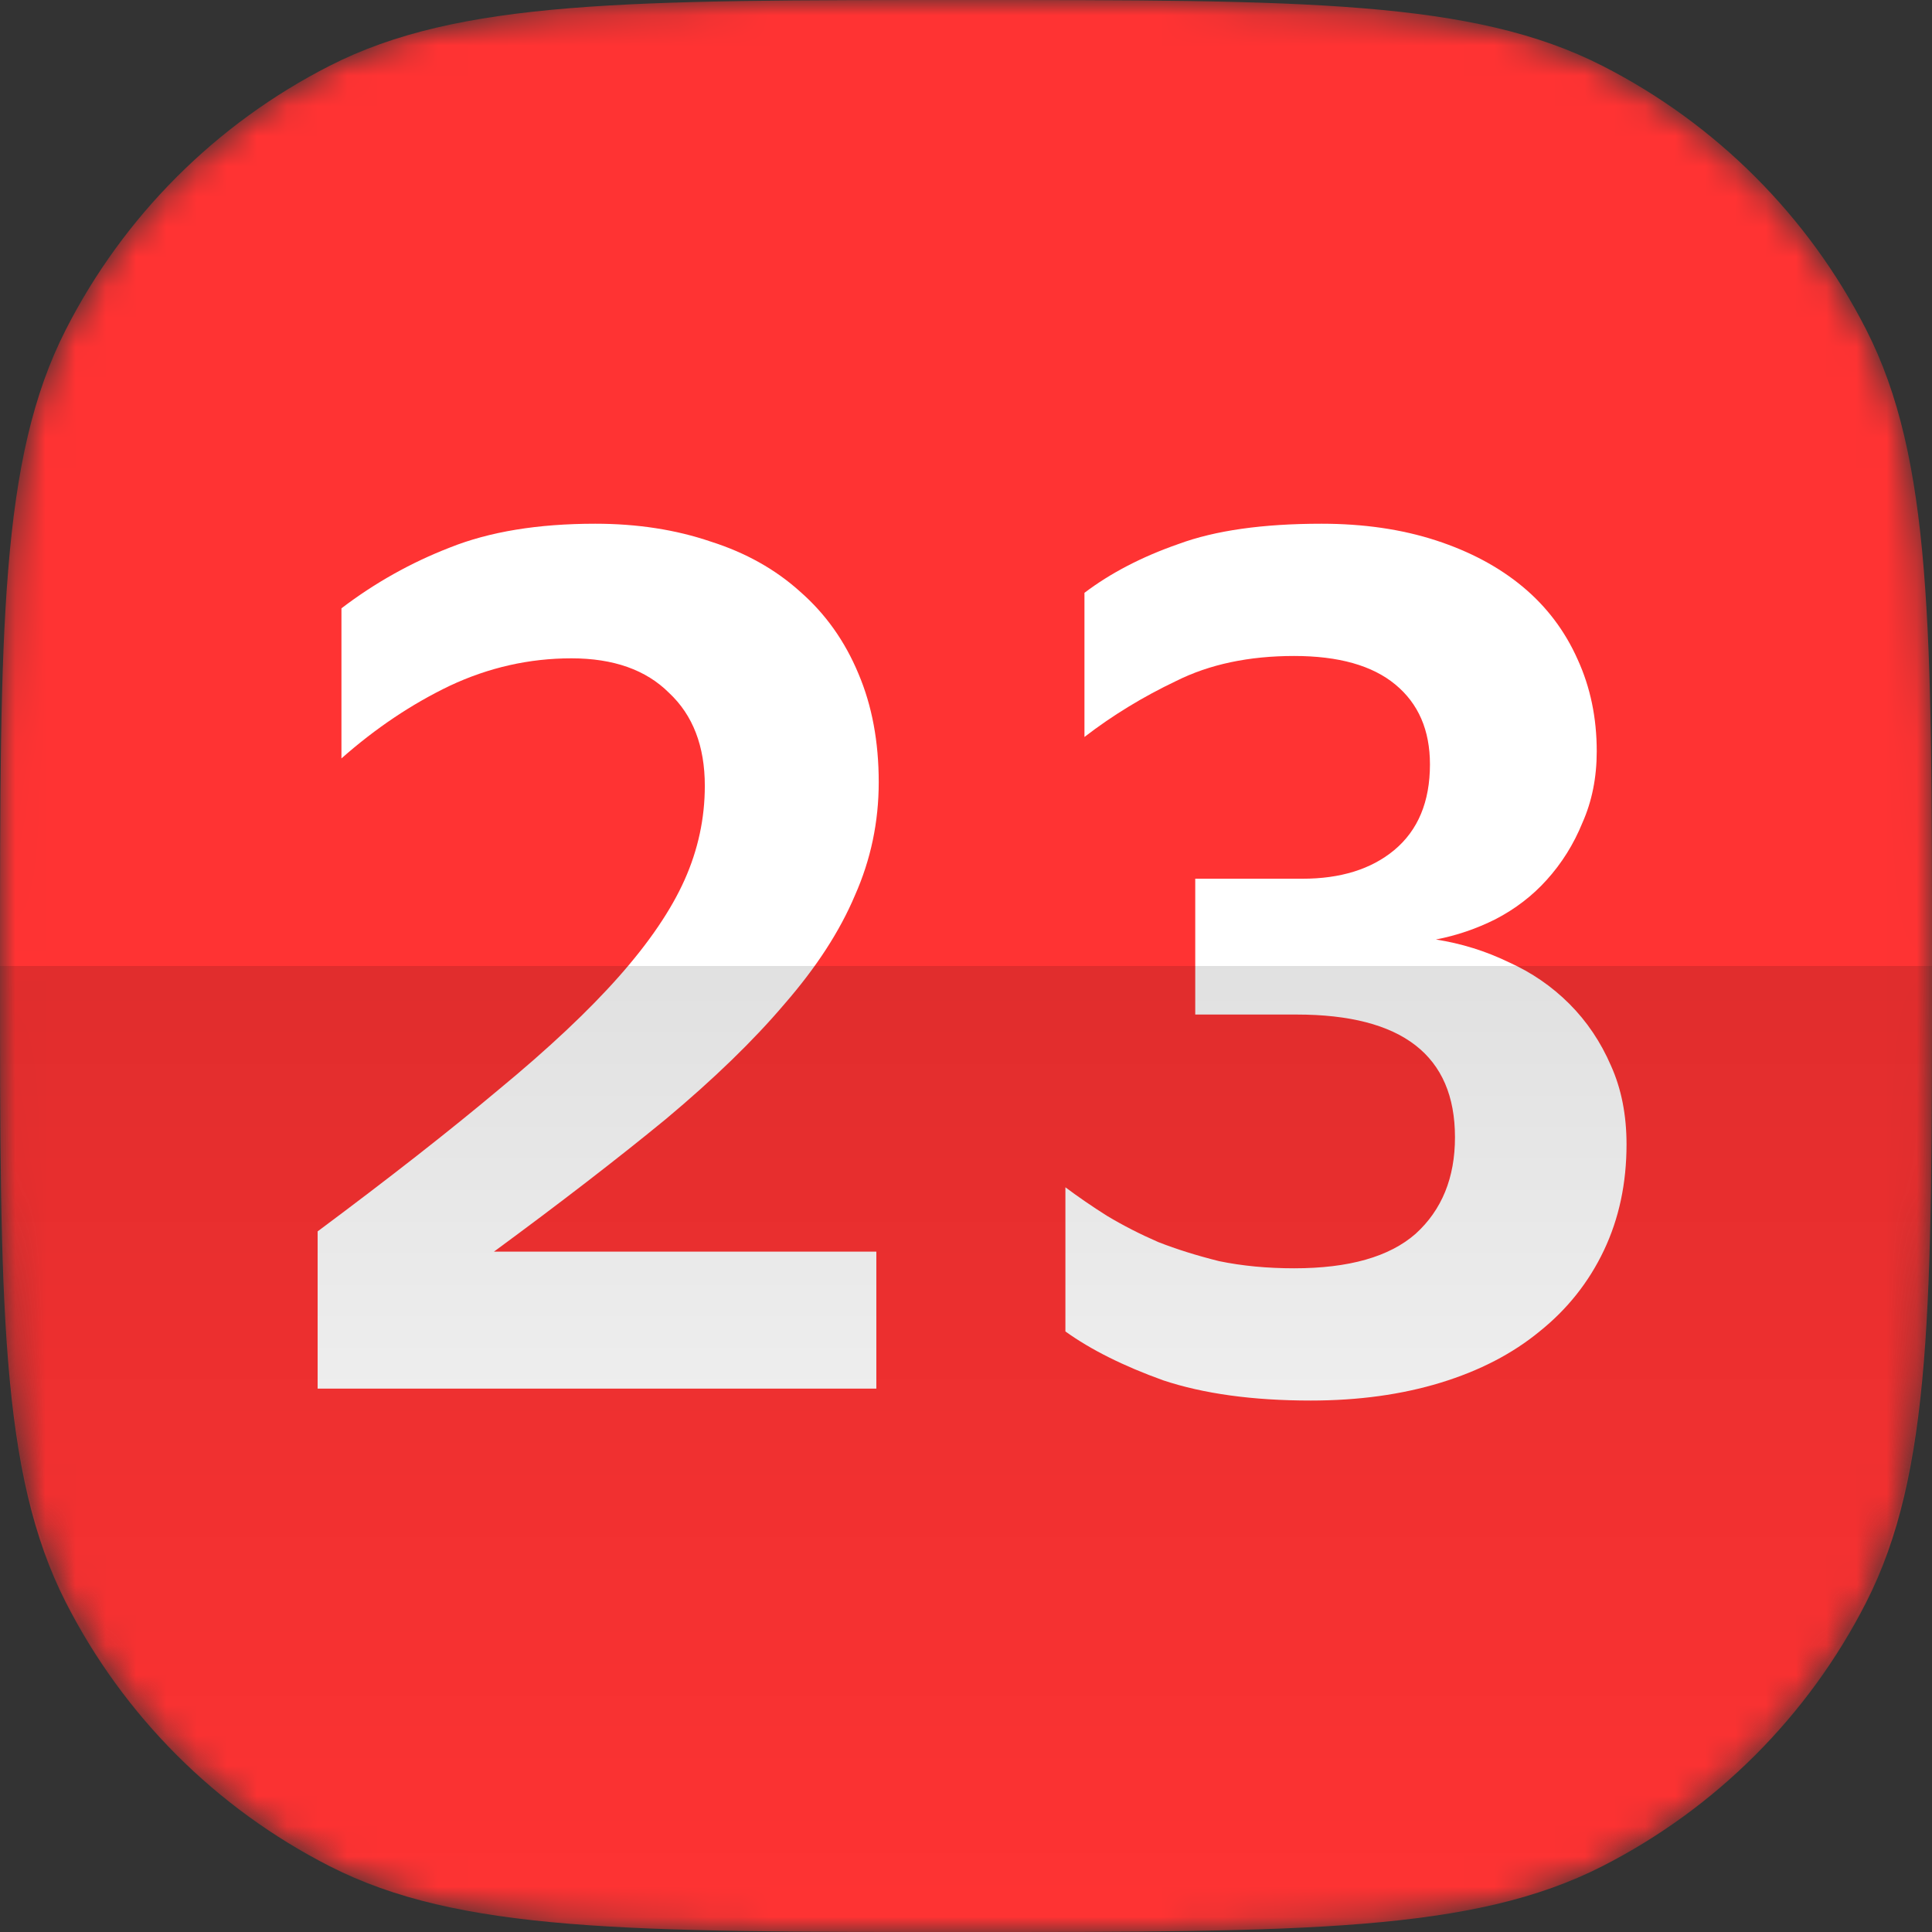 <svg width="64" height="64" viewBox="0 0 64 64" fill="none" xmlns="http://www.w3.org/2000/svg">
<rect x="0" y="0" width="64" height="64" fill="#333333" stroke="none"/>
<mask id="mask0_1_302" style="mask-type:alpha" maskUnits="userSpaceOnUse" x="0" y="0" width="64" height="64">
<path d="M0 32C0 20.799 0 15.198 2.18 10.92C4.097 7.157 7.157 4.097 10.92 2.18C15.198 0 20.799 0 32 0V0C43.201 0 48.802 0 53.08 2.18C56.843 4.097 59.903 7.157 61.82 10.92C64 15.198 64 20.799 64 32V32C64 43.201 64 48.802 61.82 53.08C59.903 56.843 56.843 59.903 53.08 61.82C48.802 64 43.201 64 32 64V64C20.799 64 15.198 64 10.92 61.82C7.157 59.903 4.097 56.843 2.18 53.08C0 48.802 0 43.201 0 32V32Z" fill="#FF3333"/>
</mask>
<g mask="url(#mask0_1_302)">
<path d="M0 32C0 20.799 0 15.198 2.18 10.92C4.097 7.157 7.157 4.097 10.92 2.18C15.198 0 20.799 0 32 0V0C43.201 0 48.802 0 53.08 2.18C56.843 4.097 59.903 7.157 61.82 10.92C64 15.198 64 20.799 64 32V32C64 43.201 64 48.802 61.82 53.08C59.903 56.843 56.843 59.903 53.08 61.82C48.802 64 43.201 64 32 64V64C20.799 64 15.198 64 10.92 61.82C7.157 59.903 4.097 56.843 2.18 53.08C0 48.802 0 43.201 0 32V32Z" fill="#FF3333"/>
<path d="M29.03 46H10.522V40.791C12.89 39.028 14.889 37.463 16.52 36.094C18.178 34.726 19.506 33.477 20.506 32.345C21.506 31.214 22.23 30.149 22.677 29.149C23.124 28.149 23.348 27.11 23.348 26.031C23.348 24.716 22.953 23.69 22.164 22.953C21.401 22.19 20.322 21.808 18.928 21.808C17.533 21.808 16.192 22.111 14.902 22.716C13.639 23.321 12.442 24.124 11.311 25.123V20.151C12.416 19.309 13.613 18.638 14.902 18.138C16.218 17.612 17.823 17.349 19.717 17.349C21.111 17.349 22.387 17.546 23.545 17.941C24.703 18.309 25.689 18.862 26.505 19.599C27.347 20.335 27.991 21.243 28.439 22.322C28.886 23.374 29.109 24.571 29.109 25.913C29.109 27.228 28.846 28.478 28.32 29.662C27.82 30.846 27.044 32.043 25.992 33.253C24.966 34.463 23.65 35.739 22.045 37.081C20.44 38.397 18.546 39.857 16.363 41.462H29.03V46Z" fill="white"/>
<path d="M53.881 37.91C53.881 39.199 53.631 40.37 53.131 41.422C52.631 42.474 51.92 43.369 51 44.106C50.105 44.842 49.013 45.408 47.724 45.803C46.435 46.197 45.001 46.395 43.423 46.395C41.502 46.395 39.871 46.171 38.529 45.724C37.214 45.25 36.135 44.711 35.293 44.106V39.331C35.714 39.646 36.174 39.962 36.674 40.278C37.2 40.593 37.766 40.883 38.371 41.146C38.976 41.383 39.647 41.593 40.384 41.777C41.147 41.935 41.975 42.014 42.87 42.014C44.685 42.014 46.027 41.633 46.895 40.87C47.764 40.08 48.198 39.015 48.198 37.673C48.198 34.963 46.448 33.608 42.949 33.608H39.594V29.109H43.146C44.409 29.109 45.422 28.794 46.185 28.162C46.974 27.505 47.369 26.557 47.369 25.321C47.369 24.189 46.987 23.308 46.224 22.677C45.462 22.045 44.343 21.73 42.87 21.73C41.37 21.73 40.068 22.006 38.963 22.558C37.858 23.084 36.845 23.703 35.924 24.413V19.638C36.793 18.98 37.832 18.441 39.042 18.02C40.252 17.573 41.831 17.349 43.778 17.349C45.172 17.349 46.435 17.533 47.566 17.901C48.698 18.27 49.658 18.783 50.447 19.441C51.236 20.098 51.842 20.901 52.263 21.848C52.684 22.769 52.894 23.782 52.894 24.887C52.894 25.755 52.736 26.544 52.42 27.255C52.131 27.965 51.736 28.596 51.236 29.149C50.763 29.675 50.197 30.109 49.539 30.451C48.908 30.767 48.25 30.991 47.566 31.122C48.408 31.254 49.211 31.503 49.974 31.872C50.737 32.214 51.407 32.674 51.986 33.253C52.565 33.832 53.026 34.516 53.367 35.305C53.71 36.068 53.881 36.936 53.881 37.91Z" fill="white"/>
<path opacity="0.2" d="M32 64C42.938 64 48.407 64 52.616 61.946C56.679 59.963 59.963 56.679 61.946 52.616C64 48.407 64 42.938 64 32H0C0 42.938 0 48.407 2.054 52.616C4.037 56.679 7.321 59.963 11.384 61.946C15.593 64 21.062 64 32 64Z" fill="url(#paint0_linear_1_302)" fill-opacity="0.6"/>
</g>
<defs>
<linearGradient id="paint0_linear_1_302" x1="32" y1="32" x2="32" y2="64" gradientUnits="userSpaceOnUse">
<stop/>
<stop offset="1" stop-opacity="0"/>
</linearGradient>
</defs>
</svg>
